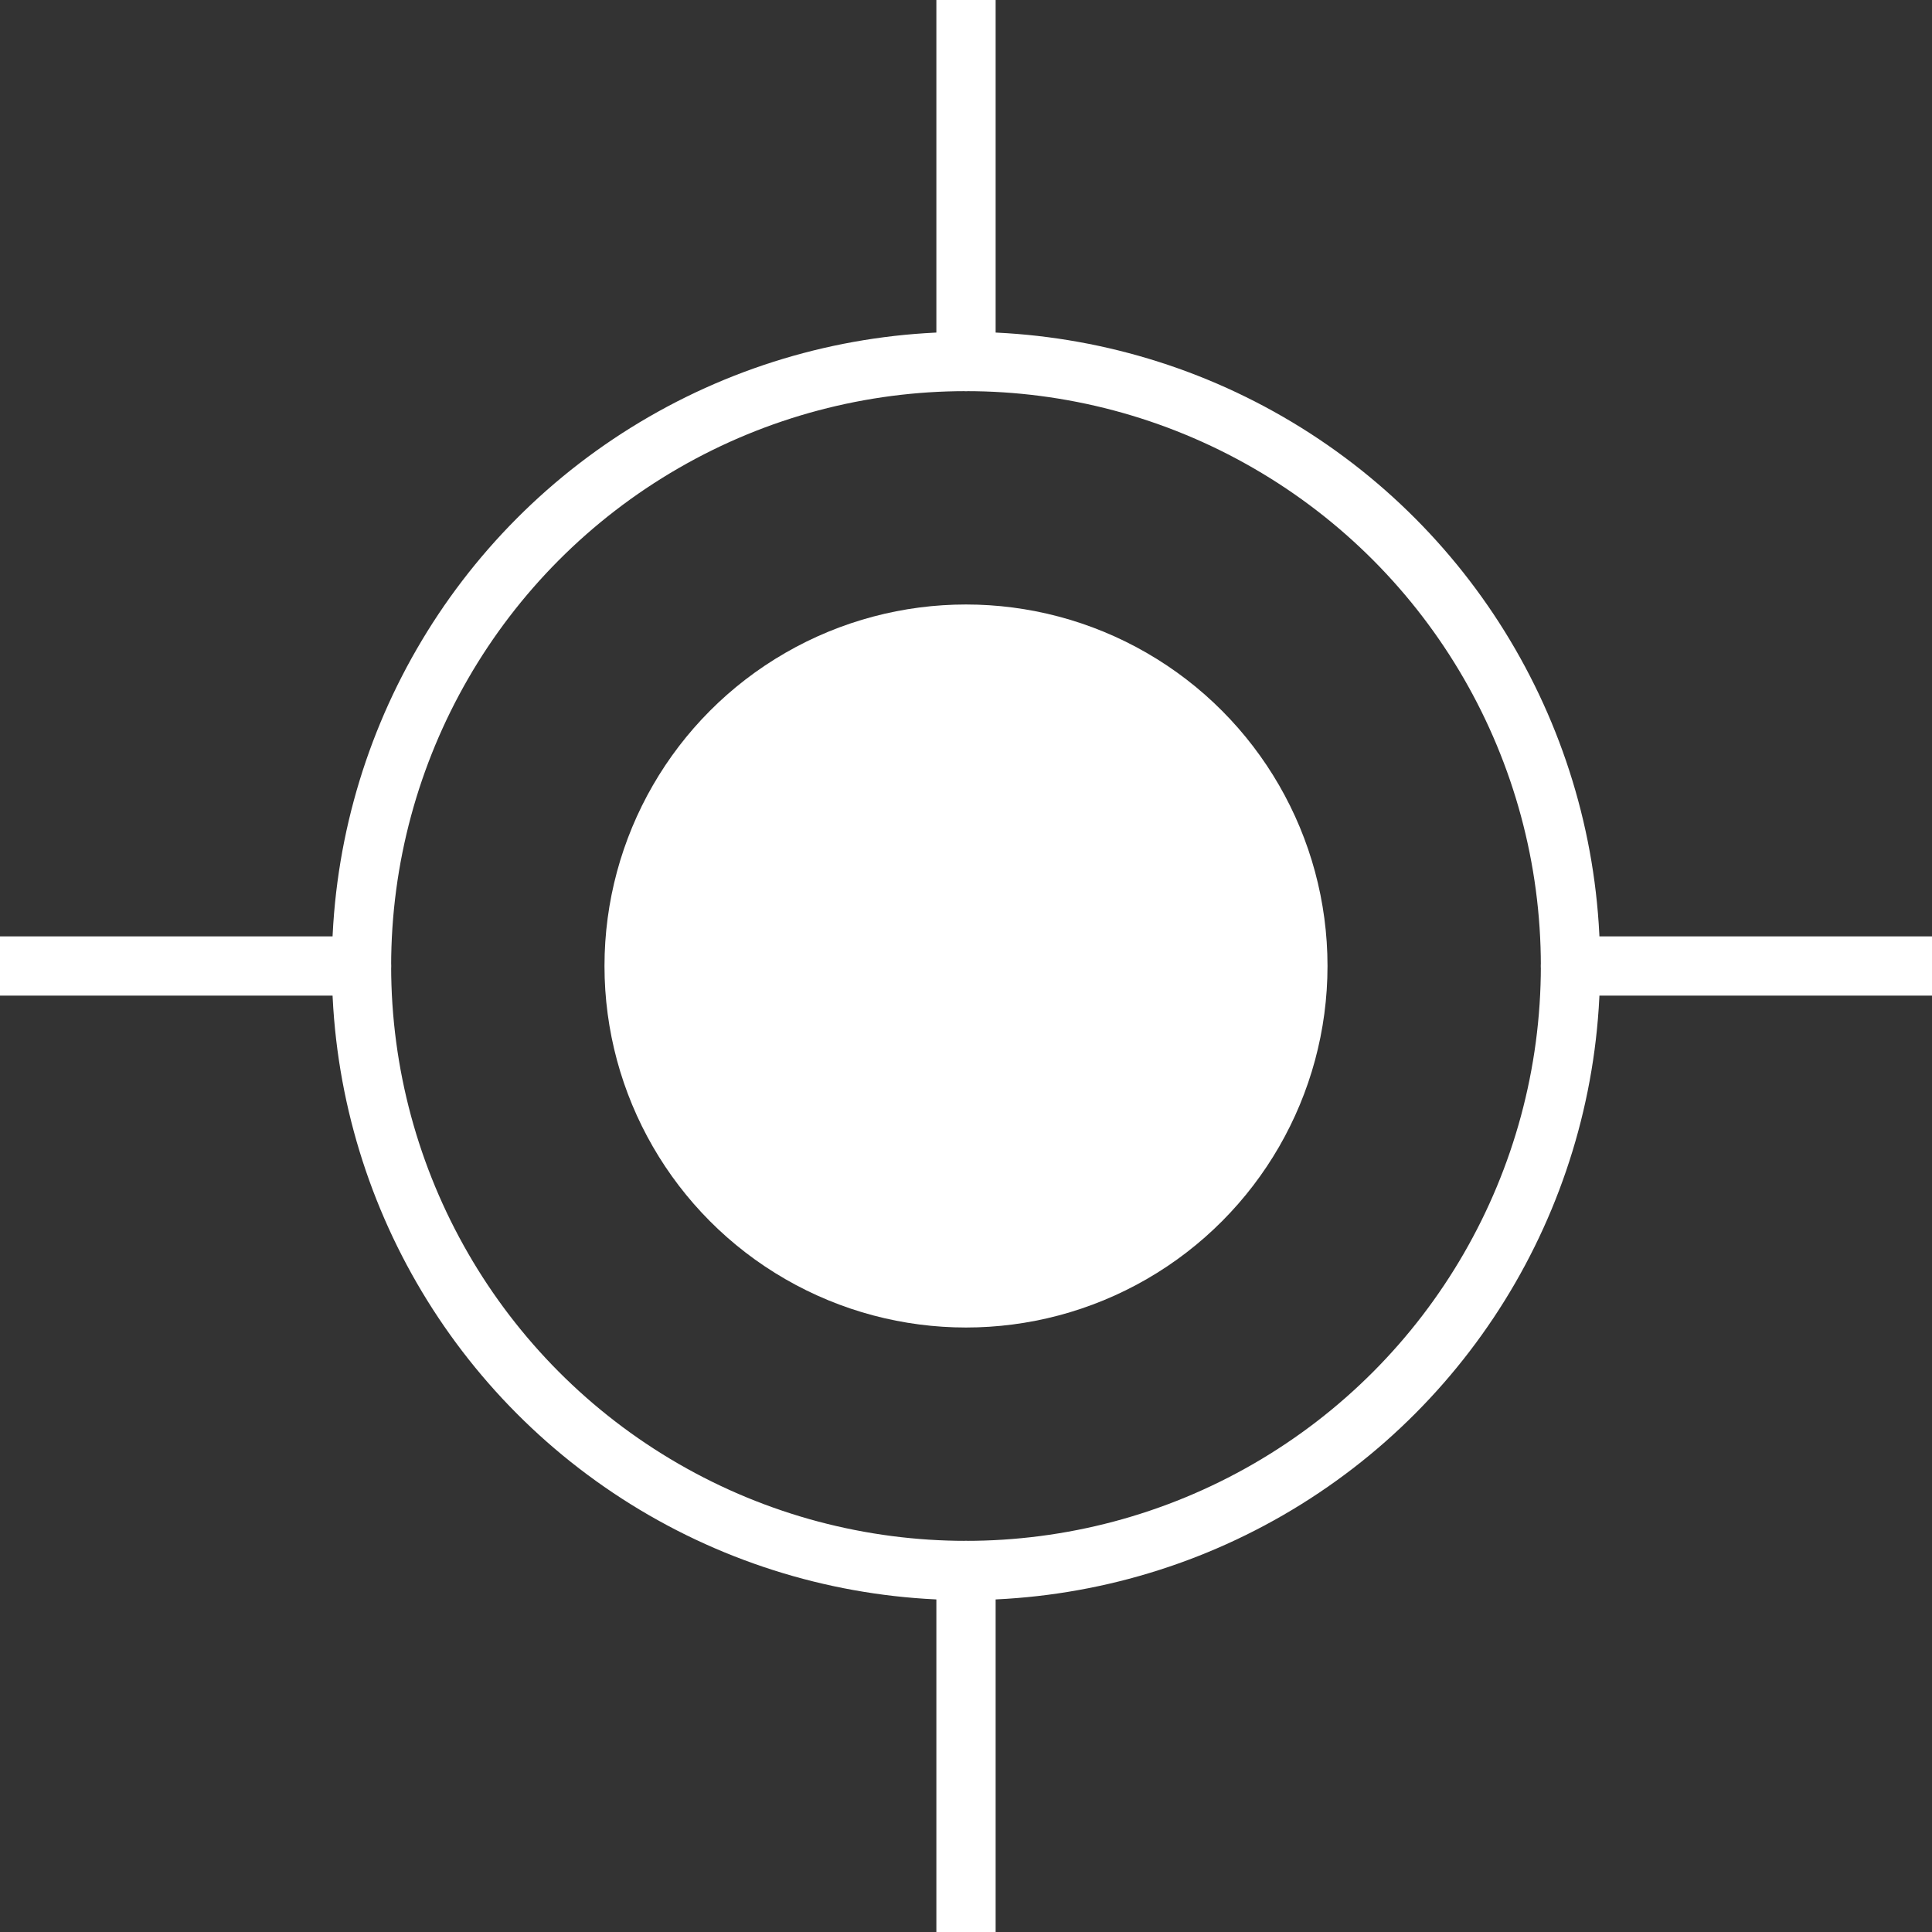 <?xml version="1.0" encoding="utf-8"?>
<!-- Generator: Adobe Illustrator 21.0.0, SVG Export Plug-In . SVG Version: 6.00 Build 0)  -->
<svg version="1.1" id="Layer_1" xmlns="http://www.w3.org/2000/svg" xmlns:xlink="http://www.w3.org/1999/xlink" x="0px" y="0px"
	 viewBox="0 0 32.6 32.6" style="enable-background:new 0 0 32.6 32.6;" xml:space="preserve">
<rect x="0" y="0" width="32.6" height="32.6" fill="#333333" stroke="none"/>
<style type="text/css">
	.st0{fill:none;stroke:#FFFFFF;stroke-miterlimit:10;}
	.st1{fill:#FFFFFF;}
	.st2{fill:none;stroke:#FFFFFF;stroke-linecap:round;stroke-linejoin:round;stroke-miterlimit:10;}
</style>
<g>
	<circle class="st0" cx="16.3" cy="16.3" r="10.2"/>
	<circle class="st1" cx="16.3" cy="16.3" r="6.1"/>
	<line class="st2" x1="16.3" y1="0" x2="16.3" y2="6.1"/>
	<line class="st2" x1="16.3" y1="26.5" x2="16.3" y2="32.6"/>
	<line class="st2" x1="32.6" y1="16.3" x2="26.5" y2="16.3"/>
	<line class="st2" x1="6.1" y1="16.3" x2="0" y2="16.3"/>
</g>
<g>
</g>
<g>
</g>
<g>
</g>
<g>
</g>
<g>
</g>
<g>
</g>
</svg>
